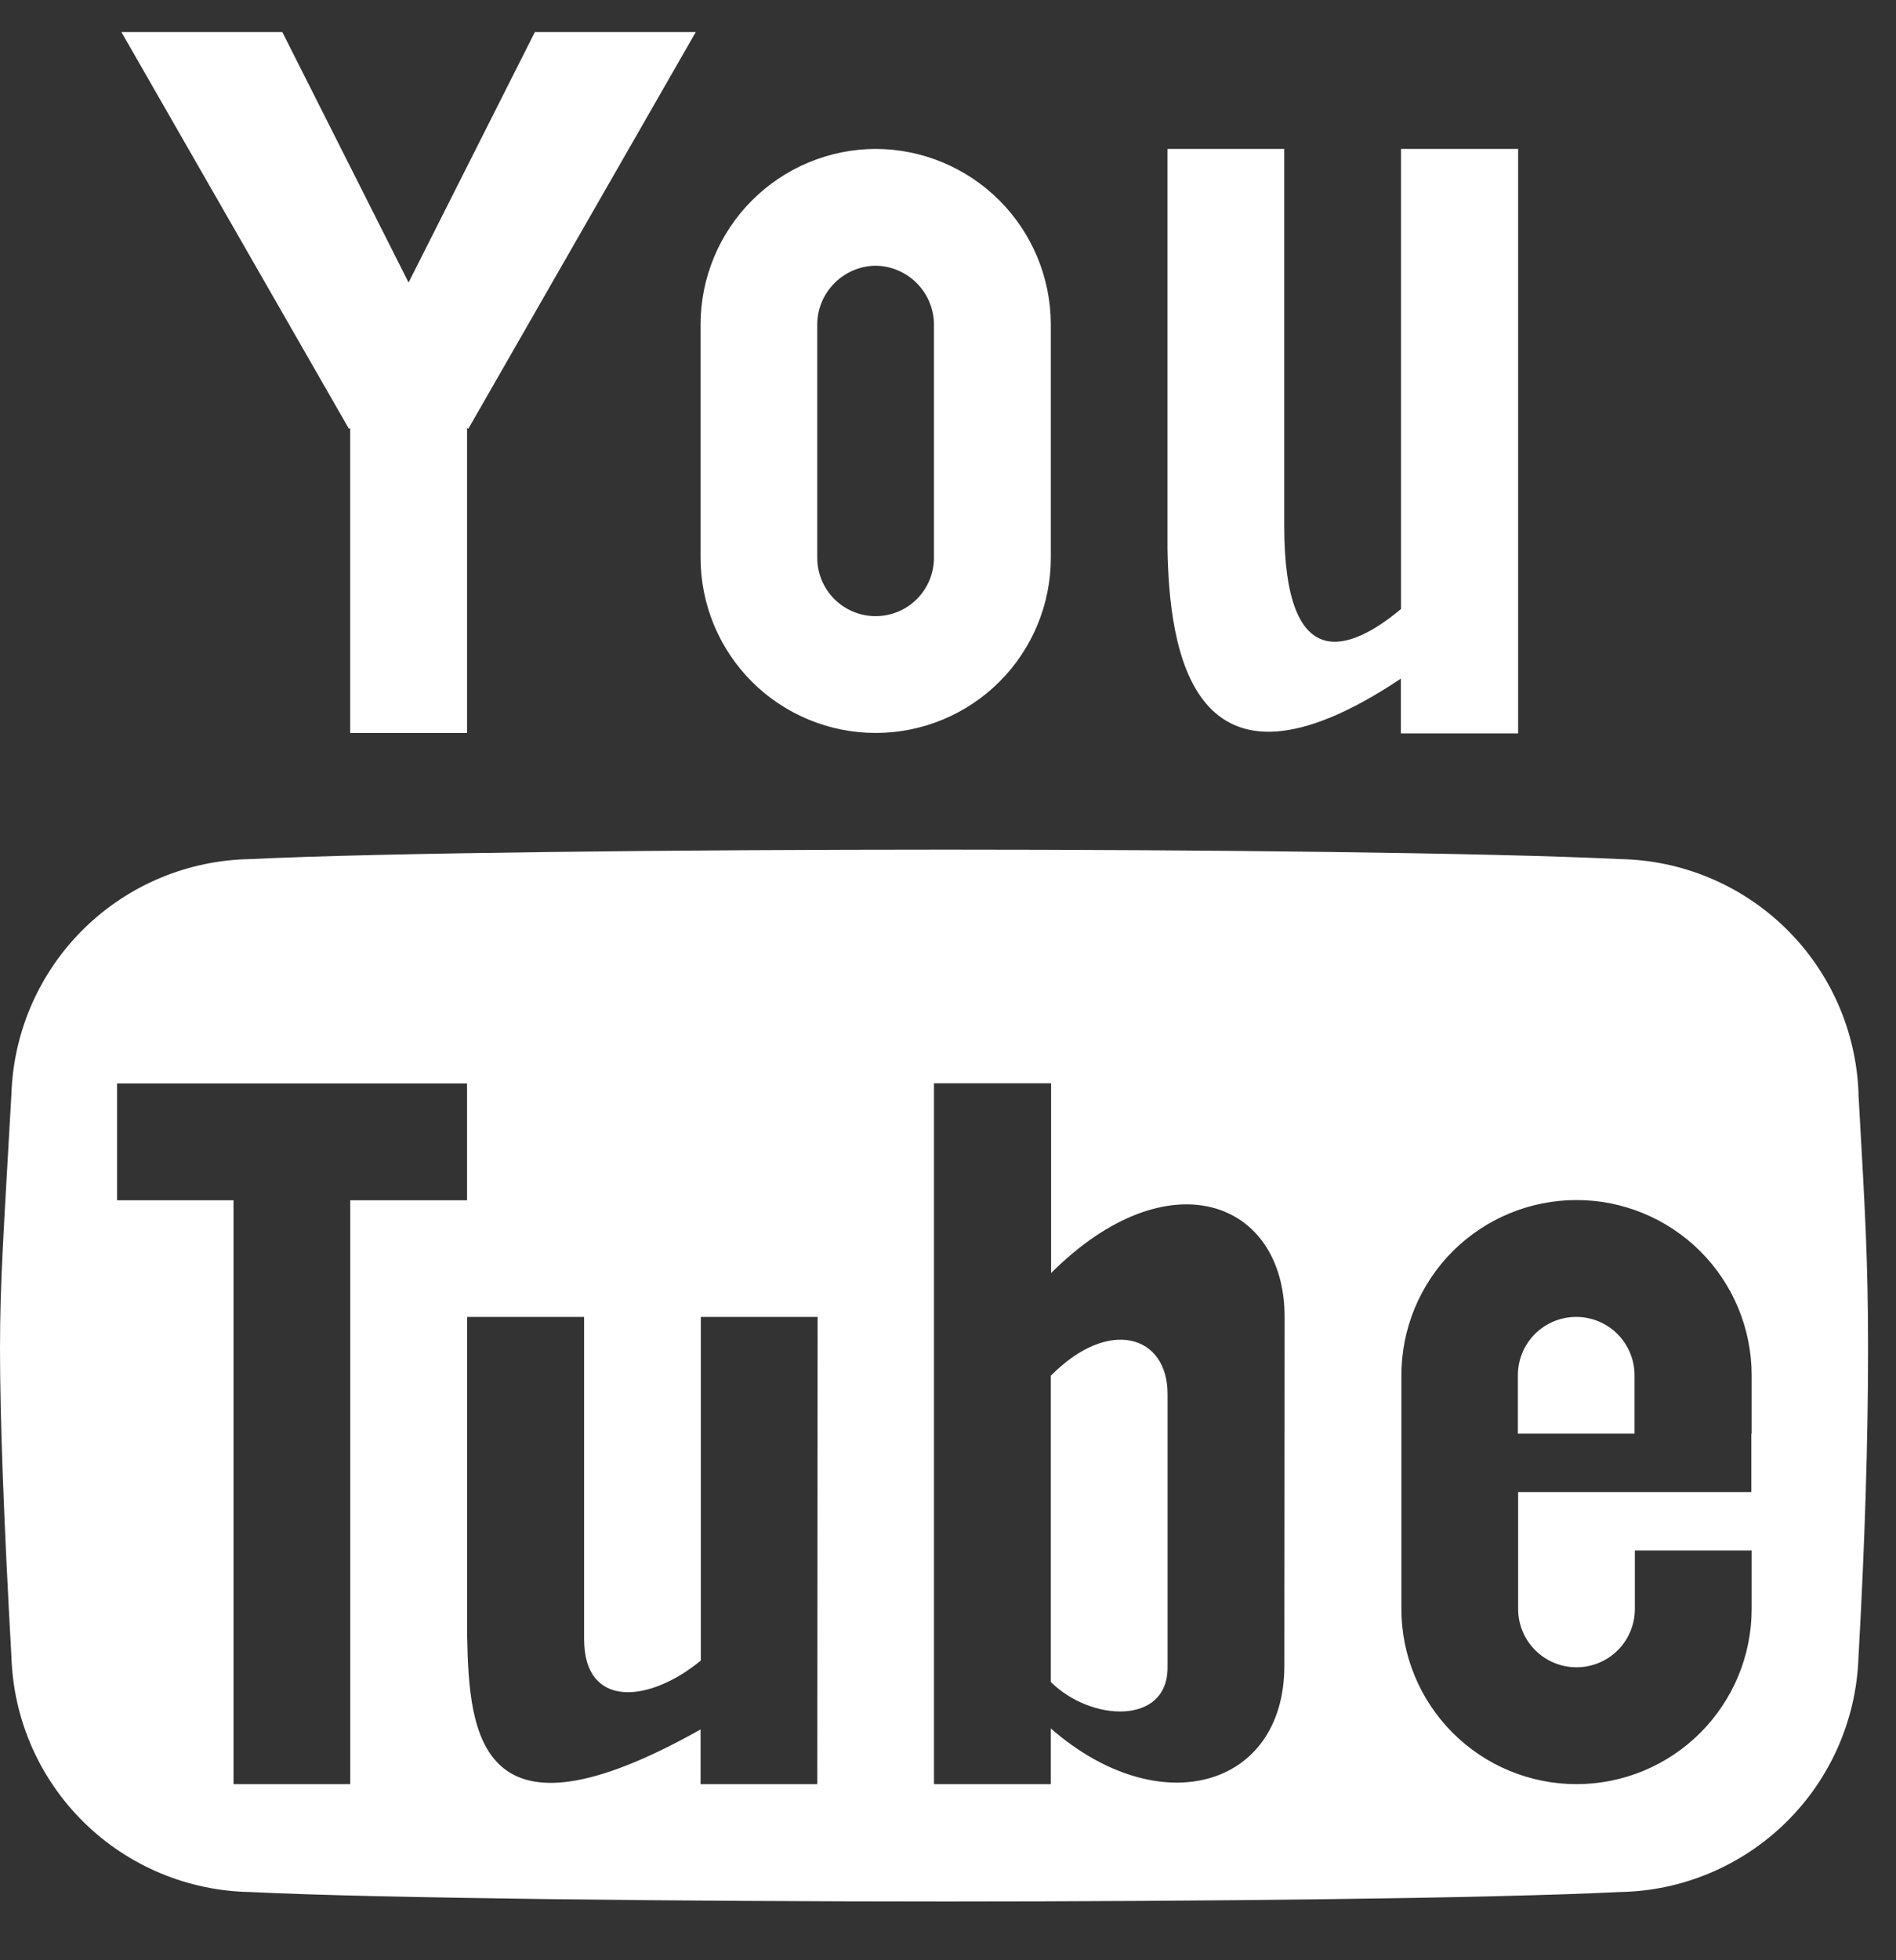 <svg width="30" height="31" viewBox="0 0 30 31" fill="none" xmlns="http://www.w3.org/2000/svg">
<rect x="0" y="0" width="30" height="31" fill="#333333" stroke="none"/>
<path d="M8.463 0.507L6.465 4.468L4.467 0.507H1.921L5.521 6.781L5.541 6.768V11.592H7.39V6.768L7.41 6.781L11.009 0.507H8.463ZM13.855 4.202C14.099 4.205 14.332 4.304 14.504 4.476C14.677 4.649 14.775 4.881 14.778 5.125V8.82C14.778 9.065 14.681 9.3 14.508 9.473C14.335 9.647 14.1 9.744 13.854 9.744C13.61 9.744 13.375 9.647 13.201 9.473C13.028 9.3 12.931 9.065 12.931 8.82V5.125C12.934 4.881 13.032 4.649 13.205 4.476C13.377 4.304 13.61 4.205 13.854 4.202H13.855ZM13.855 2.355C13.121 2.357 12.418 2.65 11.899 3.169C11.38 3.688 11.087 4.391 11.085 5.125V8.82C11.085 9.555 11.377 10.26 11.896 10.78C12.416 11.299 13.121 11.591 13.856 11.591C14.591 11.591 15.296 11.299 15.815 10.78C16.335 10.26 16.627 9.555 16.627 8.82V5.125C16.624 4.391 16.332 3.688 15.813 3.169C15.294 2.65 14.59 2.357 13.856 2.355H13.855ZM22.168 2.355V9.631C21.362 10.303 20.32 10.709 20.32 8.313V2.355H18.473V8.686C18.502 10.213 18.823 12.963 22.166 10.732V11.598H24.021V2.355H22.168ZM24.94 20.826C24.695 20.826 24.46 20.923 24.287 21.096C24.114 21.269 24.017 21.504 24.017 21.749V22.672H25.863V21.749C25.863 21.504 25.765 21.269 25.592 21.096C25.419 20.923 25.184 20.826 24.94 20.826ZM16.627 21.749V26.599C17.252 27.224 18.474 27.291 18.474 26.371V22.041C18.473 21.118 17.55 20.826 16.631 21.752L16.627 21.749ZM29.407 17.29C29.372 16.306 28.961 15.373 28.258 14.684C27.555 13.995 26.615 13.602 25.631 13.586C23.616 13.486 19.007 13.436 14.959 13.436C10.911 13.436 5.978 13.486 3.959 13.586C2.974 13.602 2.032 13.995 1.329 14.685C0.626 15.375 0.215 16.309 0.181 17.293C0.06 19.461 0 20.249 0 21.331C0 22.414 0.06 24.042 0.181 26.21C0.214 27.195 0.625 28.129 1.328 28.82C2.031 29.51 2.972 29.904 3.957 29.921C5.972 30.021 10.908 30.071 14.958 30.071C19.007 30.071 23.615 30.021 25.63 29.921C26.614 29.905 27.554 29.511 28.257 28.822C28.96 28.133 29.371 27.2 29.406 26.217C29.507 24.41 29.558 22.784 29.558 21.338C29.558 19.893 29.508 19.107 29.406 17.3L29.407 17.29ZM5.542 28.215H3.695V18.982H1.852V17.134H7.39V18.982H5.542V28.215ZM12.932 28.215H11.085V27.35C7.572 29.325 7.423 27.419 7.392 25.889V20.826H9.242V25.919C9.242 27.035 10.283 26.927 11.089 26.26V20.826H12.937L12.932 28.215ZM20.322 26.342C20.322 28.274 18.345 28.836 16.627 27.334V28.215H14.778V17.131H16.631V20.133C18.479 18.286 20.326 18.978 20.326 20.826L20.322 26.342ZM27.711 22.673V23.596H24.021V25.444C24.021 25.689 24.118 25.924 24.292 26.097C24.465 26.27 24.7 26.367 24.945 26.367C25.19 26.367 25.425 26.27 25.598 26.097C25.771 25.924 25.868 25.689 25.868 25.444V24.52H27.716V25.444C27.716 26.178 27.424 26.883 26.904 27.403C26.384 27.923 25.68 28.215 24.945 28.215C24.21 28.215 23.505 27.923 22.985 27.403C22.466 26.883 22.174 26.178 22.174 25.444V21.749C22.174 21.014 22.466 20.309 22.985 19.789C23.505 19.27 24.21 18.978 24.945 18.978C25.68 18.978 26.384 19.27 26.904 19.789C27.424 20.309 27.716 21.014 27.716 21.749V22.672L27.711 22.673Z" fill="white"/>
</svg>
